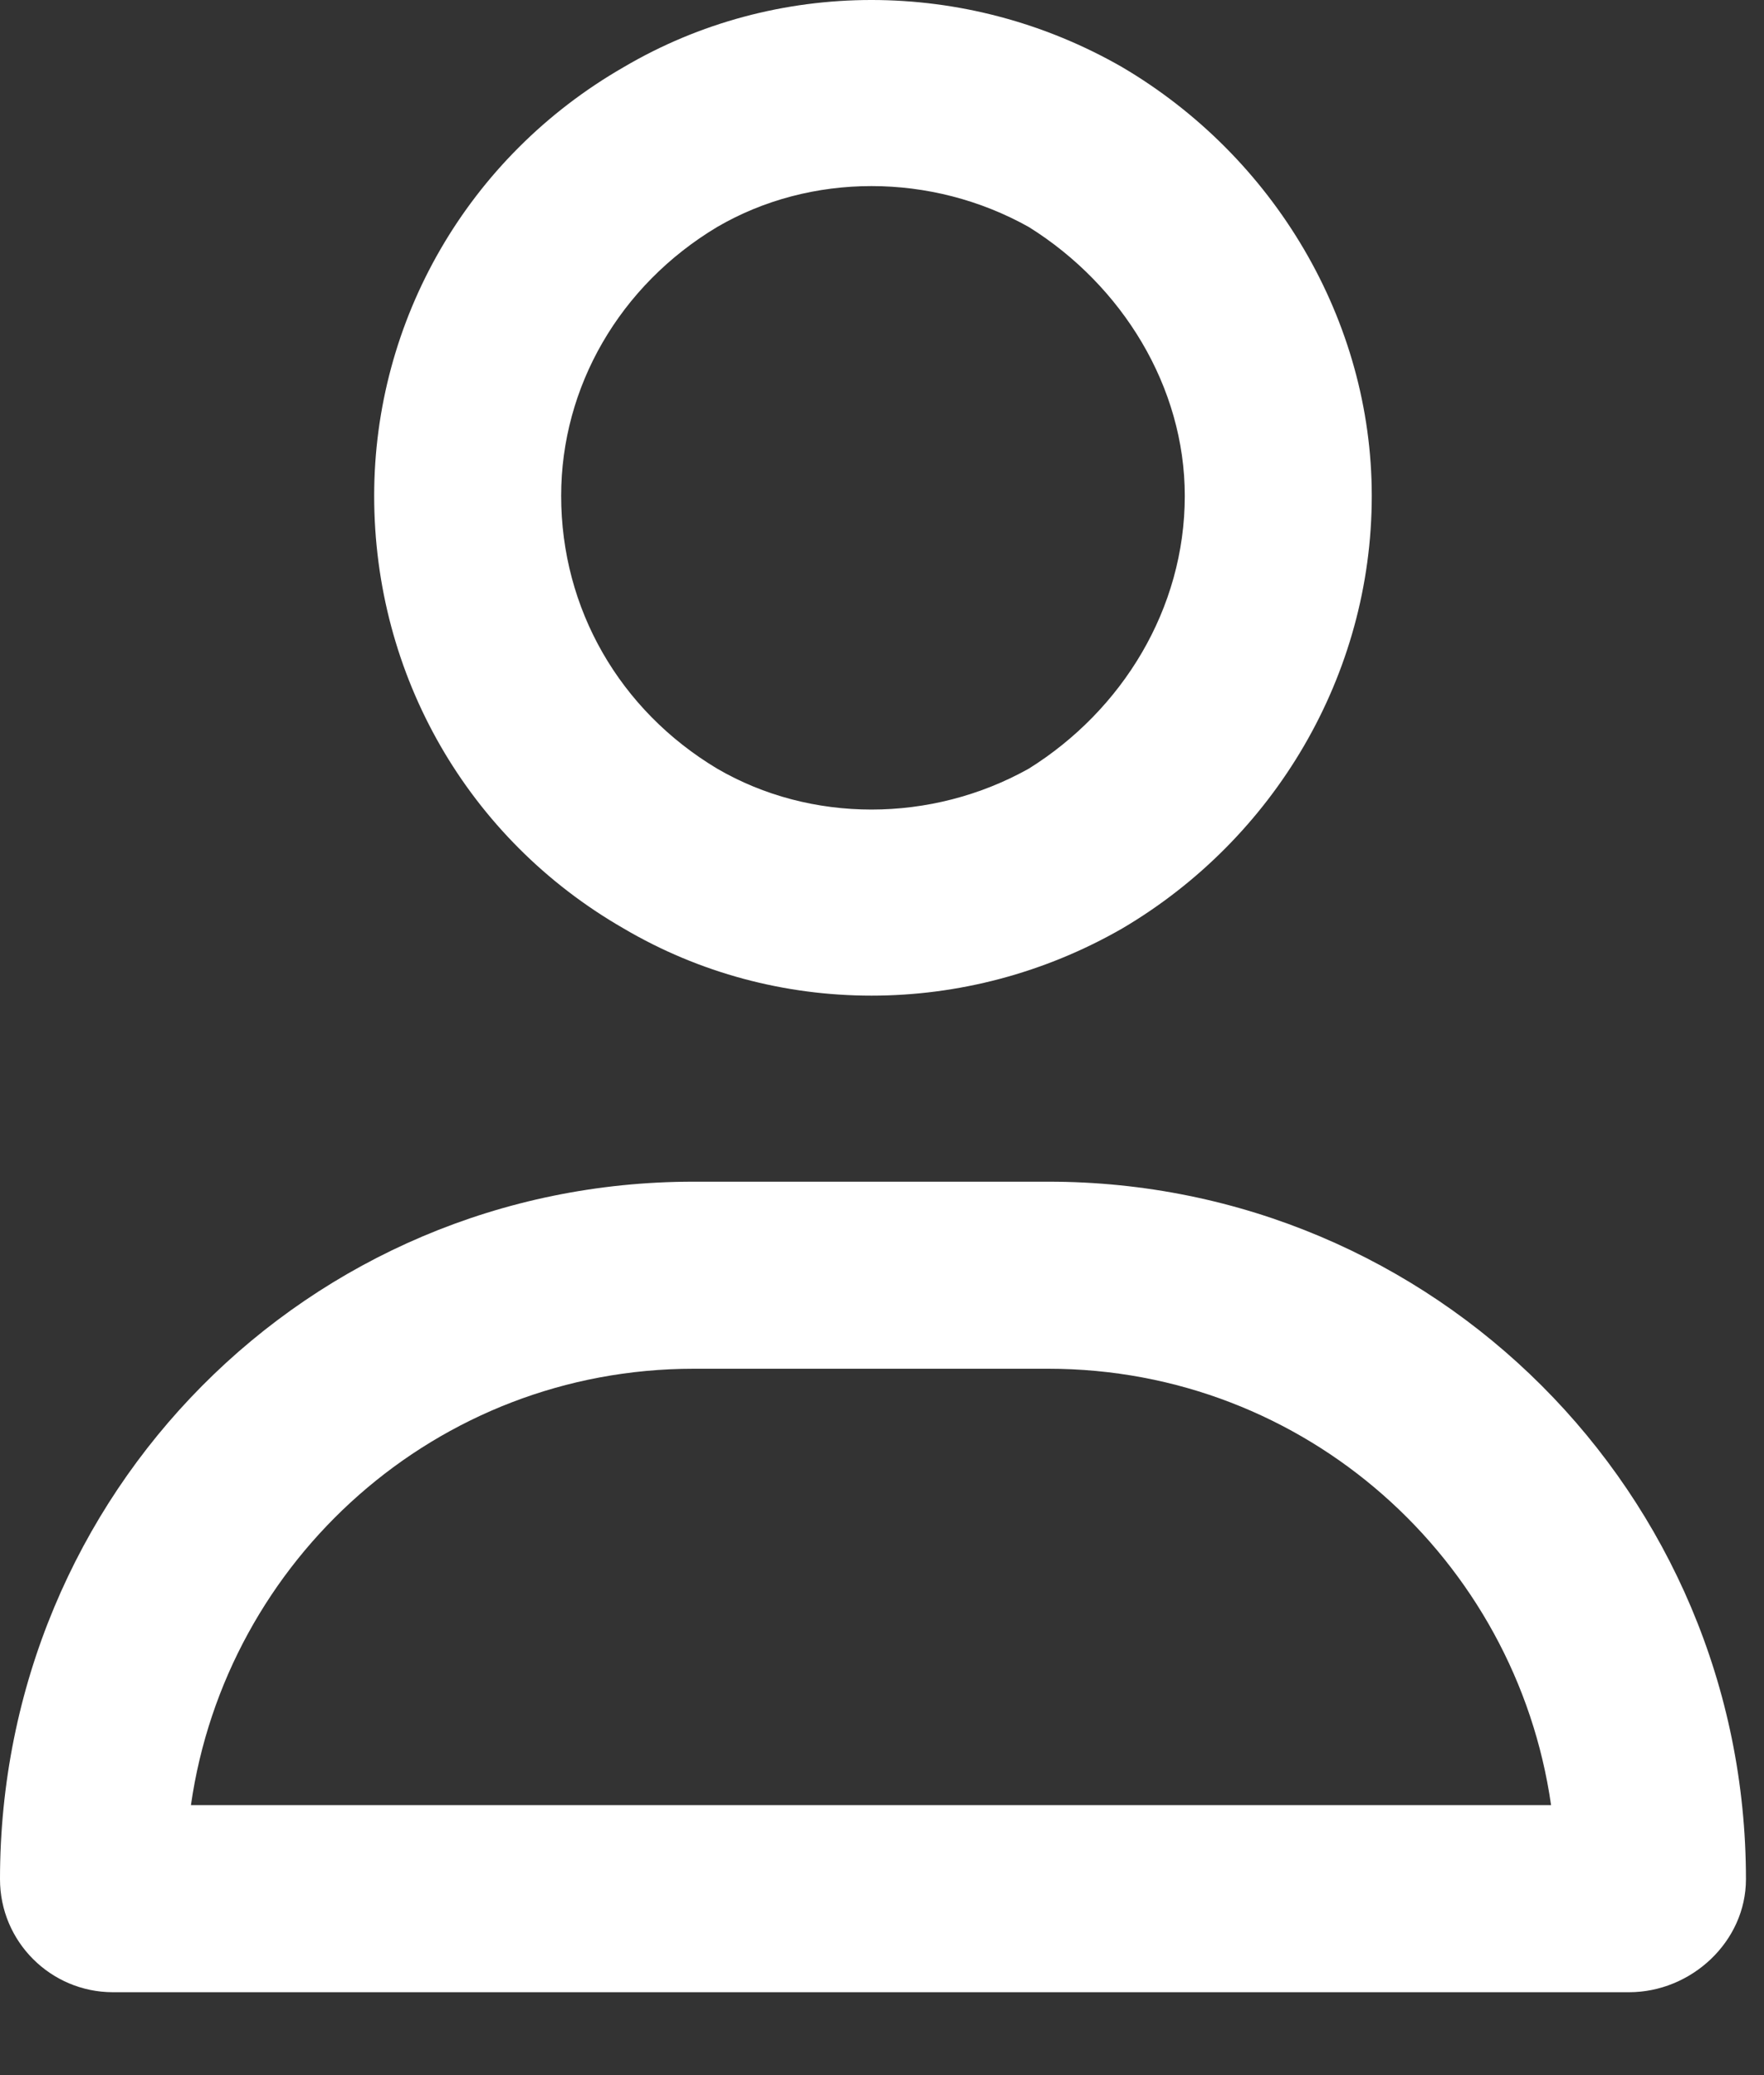 <?xml version="1.0" encoding="utf-8"?>
<svg xmlns="http://www.w3.org/2000/svg" fill="none" height="100%" overflow="visible" preserveAspectRatio="none" style="display: block;" viewBox="0 0 17 20" width="100%">
<rect x="0" y="0" width="17" height="20" fill="#333333" stroke="none"/>
<path d="M11.418 4.779C11.418 3.728 10.816 2.751 9.915 2.188C8.976 1.662 7.812 1.662 6.911 2.188C5.972 2.751 5.408 3.728 5.408 4.779C5.408 5.868 5.972 6.845 6.911 7.408C7.812 7.934 8.976 7.934 9.915 7.408C10.816 6.845 11.418 5.868 11.418 4.779ZM3.606 4.779C3.606 3.089 4.507 1.512 6.009 0.648C7.474 -0.216 9.314 -0.216 10.816 0.648C12.281 1.512 13.22 3.089 13.22 4.779C13.22 6.507 12.281 8.084 10.816 8.948C9.314 9.812 7.474 9.812 6.009 8.948C4.507 8.084 3.606 6.507 3.606 4.779ZM1.84 17.398H14.948C14.61 15.032 12.582 13.192 10.103 13.192H6.685C4.206 13.192 2.178 15.032 1.84 17.398ZM0 18.112C0 14.394 2.967 11.389 6.685 11.389H10.103C13.821 11.389 16.826 14.394 16.826 18.112C16.826 18.713 16.3 19.201 15.699 19.201H1.089C0.488 19.201 0 18.713 0 18.112Z" fill="white" id="user"/>
</svg>
